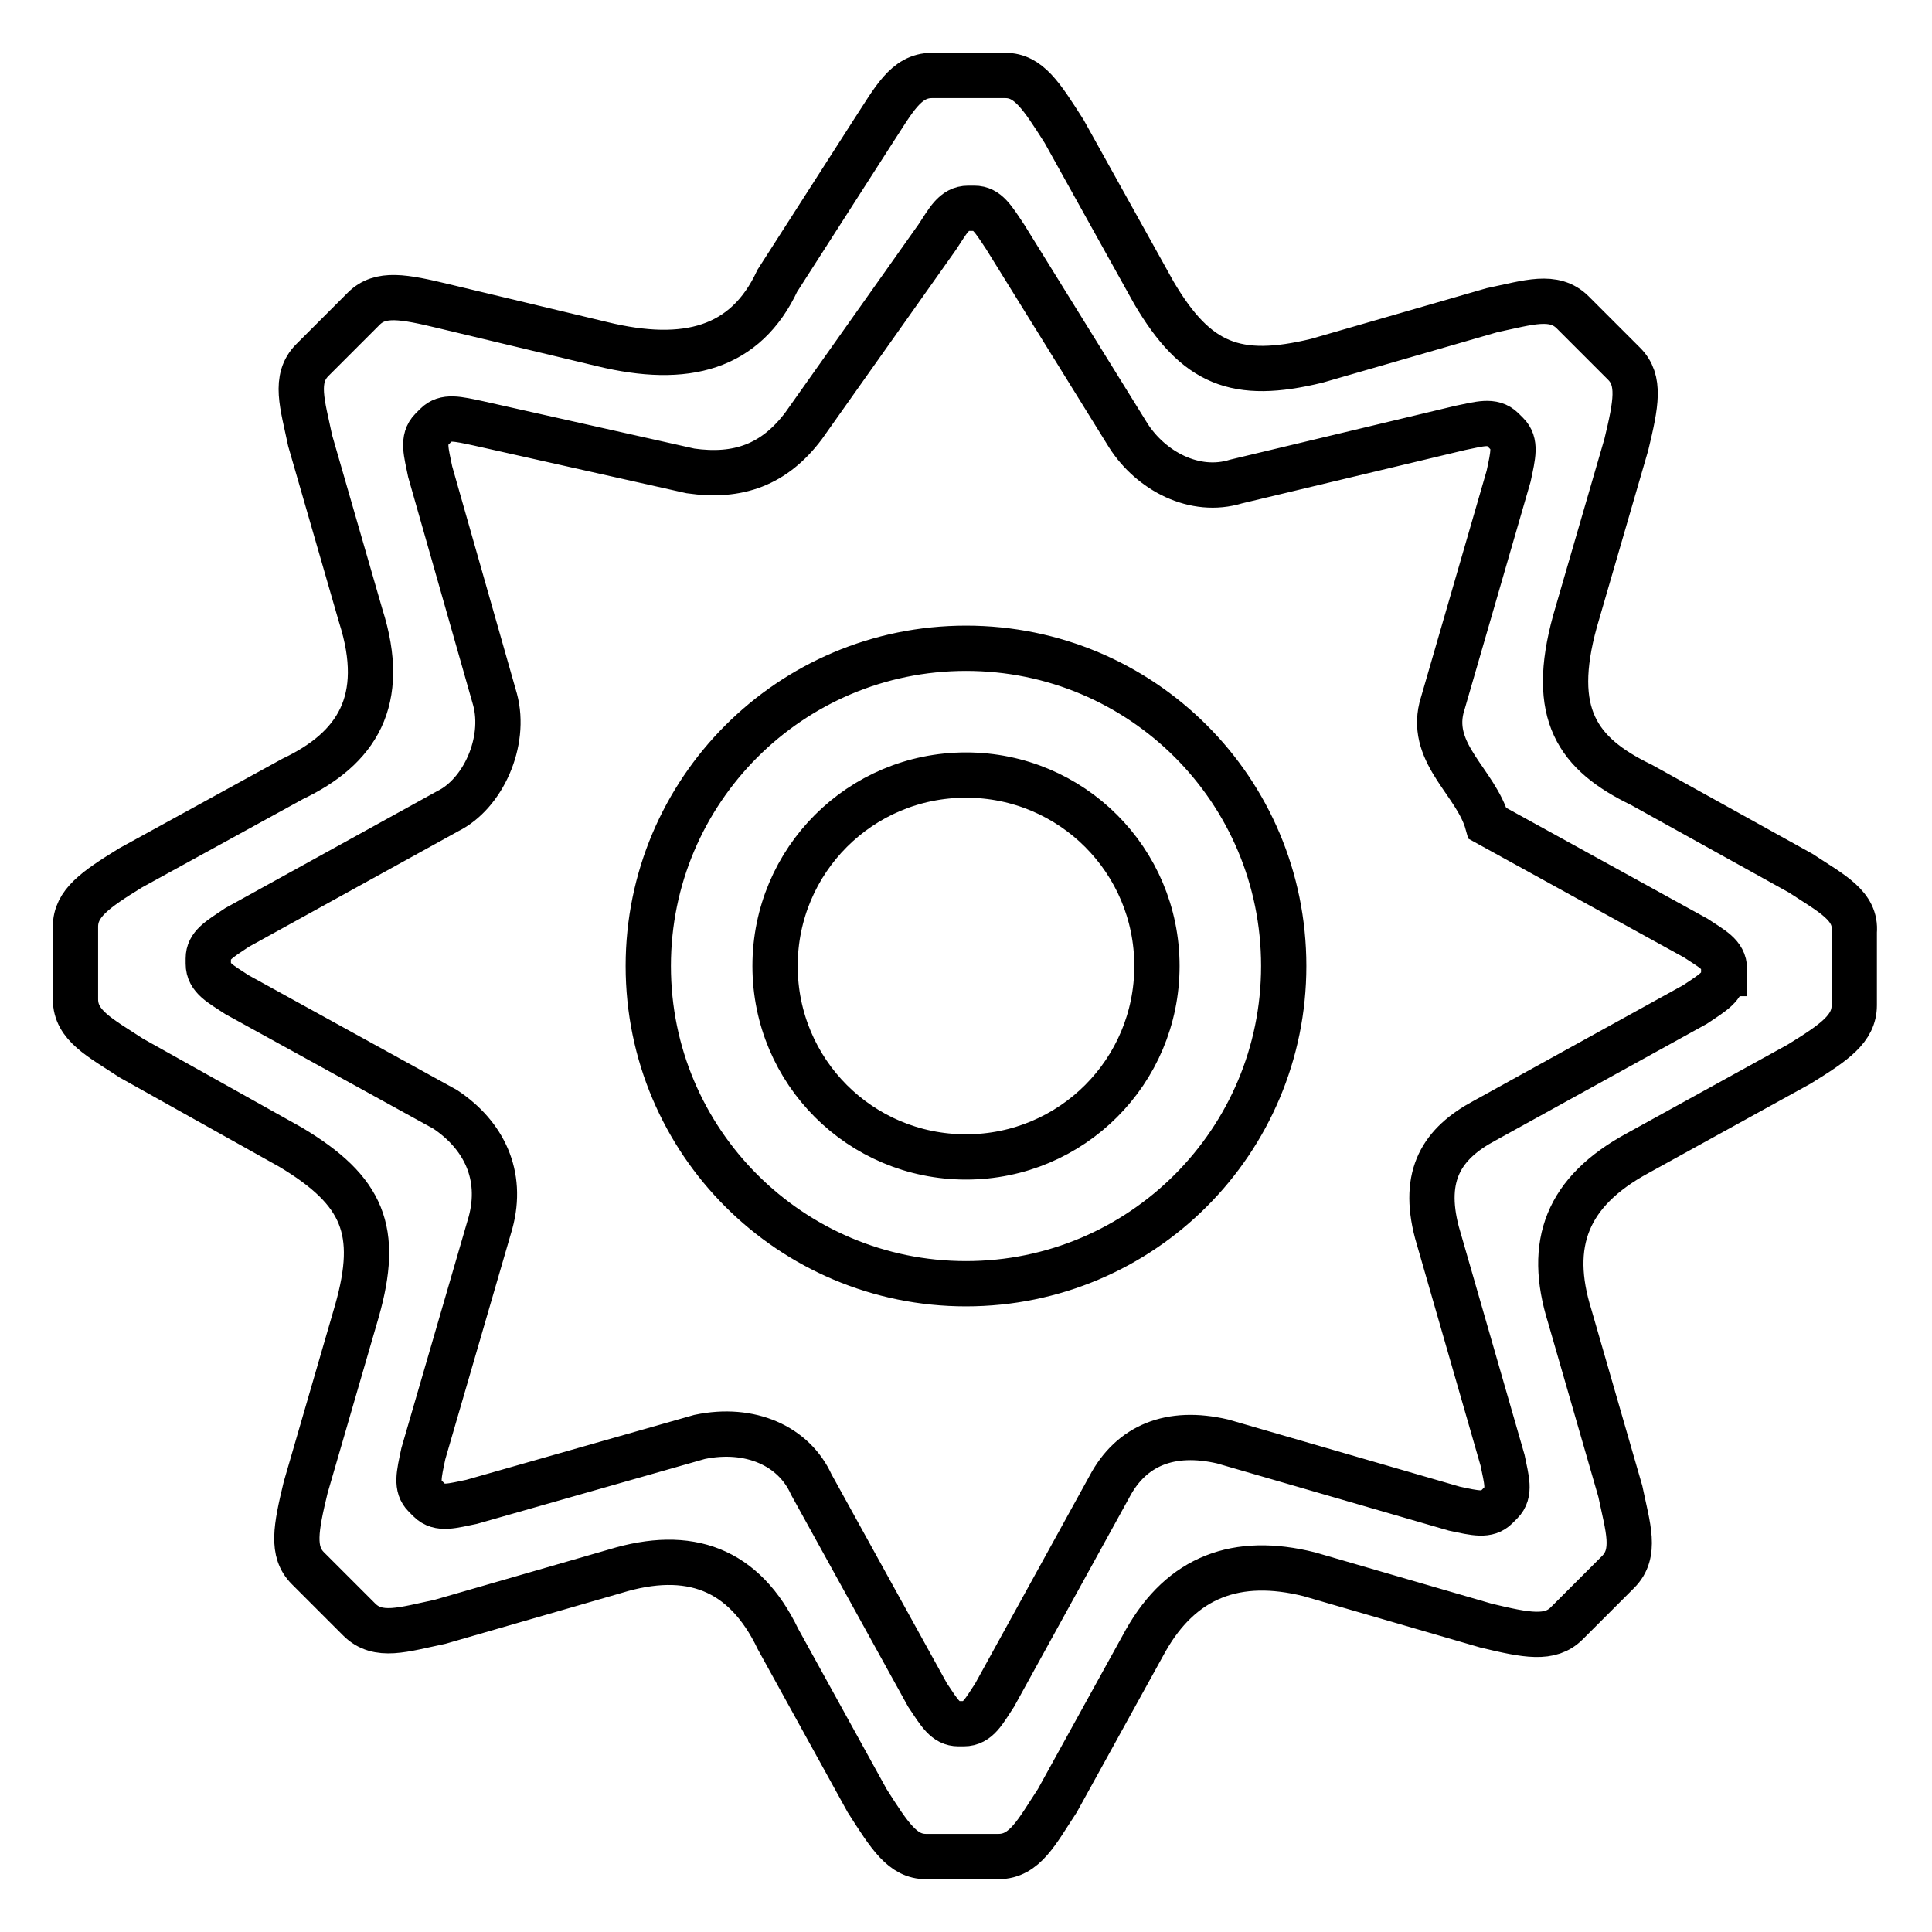 <?xml version="1.0" encoding="utf-8"?>
<!-- Svg Vector Icons : http://www.onlinewebfonts.com/icon -->
<!DOCTYPE svg PUBLIC "-//W3C//DTD SVG 1.1//EN" "http://www.w3.org/Graphics/SVG/1.1/DTD/svg11.dtd">
<svg version="1.1" xmlns="http://www.w3.org/2000/svg" xmlns:xlink="http://www.w3.org/1999/xlink" x="0px" y="0px" viewBox="0 0 256 256" enable-background="new 0 0 256 256" xml:space="preserve">
<g> <path stroke-width="6" fill-opacity="0" stroke="#000000"  d="M238.6,115.7L217.5,104c-8.5-4.1-12.2-9.4-8.8-21.7l6.8-23.4c1.3-5.4,1.9-8.5-0.3-10.7l-6.8-6.8 c-2.5-2.5-5.9-1.3-10.7-0.3l-23.2,6.7c-10.7,2.6-16,0.5-21.6-9L141,17.4c-3-4.7-4.7-7.4-7.8-7.4h-9.7c-3.5,0-5.1,3.3-7.8,7.4 L103,37.2c-4.2,9-12.1,11.1-23.2,8.4l-20.9-5c-5.4-1.3-8.5-1.9-10.7,0.3l-6.8,6.8c-2.5,2.5-1.3,5.9-0.3,10.7l6.7,23.2 c3.6,11.3-0.6,17.6-9,21.6L17.3,115c-4.7,2.9-7.3,4.7-7.3,7.8v9.6c0,3.5,3.3,5.1,7.4,7.8L38.5,152c9.7,5.8,11.8,11.1,8.8,21.7 l-6.8,23.4c-1.3,5.4-1.9,8.5,0.3,10.7l6.8,6.8c2.5,2.5,5.9,1.3,10.7,0.3l23.2-6.7c9.8-3,17.1-0.4,21.6,9l11.8,21.4 c3,4.7,4.7,7.4,7.8,7.4h9.6c3.5,0,5.1-3.3,7.8-7.4l11.7-21.2c4.8-8.5,12.1-11.2,21.7-8.8l23.4,6.8c5.4,1.3,8.5,1.9,10.7-0.3 l6.8-6.8c2.5-2.5,1.3-5.9,0.3-10.7l-6.7-23.2c-3-9.6-0.4-16.5,9-21.6l21.4-11.8c4.7-2.9,7.3-4.7,7.3-7.8v-9.7 C246,120,242.7,118.4,238.6,115.7z M228.4,129c0,1.7-1.4,2.5-3.8,4.1l-27.9,15.4c-5.6,3-8.3,7.2-6.3,14.8l8.7,30.2 c0.5,2.5,1.1,4.3-0.2,5.6l-0.6,0.6c-1.2,1.2-2.8,0.8-5.6,0.2L162,191c-6.9-1.6-12.1,0.5-15,6l-15.2,27.6c-1.4,2.1-2.2,3.8-4.1,3.8 H127c-1.7,0-2.5-1.4-4.1-3.8l-15.4-27.9c-2.3-5.1-8.1-7.7-14.8-6.3L62.5,199c-2.5,0.5-4.3,1.1-5.6-0.2l-0.6-0.6 c-1.2-1.2-0.8-2.8-0.2-5.6l8.9-30.6c1.7-6.3-0.9-11.6-6-15l-27.6-15.2c-2.1-1.4-3.8-2.2-3.8-4.1V127c0-1.7,1.4-2.5,3.8-4.1 l27.9-15.4c4.7-2.3,7.8-9.2,6.3-14.8L57,62.5c-0.5-2.5-1.1-4.3,0.2-5.6l0.6-0.6c1.2-1.2,2.8-0.8,5.6-0.2l28.1,6.3 c6.3,0.9,11.1-0.8,15-6l17.7-25c1.4-2.1,2.2-3.8,4.1-3.8h0.8c1.7,0,2.5,1.4,4.1,3.8l16.3,26.3c3,4.7,8.8,7.8,14.3,6.1l29.7-7.1 c2.5-0.5,4.3-1.1,5.6,0.2l0.6,0.6c1.2,1.2,0.8,2.8,0.2,5.6l-8.9,30.7c-1.5,6.2,4.6,9.9,6.1,15.3l27.6,15.2c2.1,1.4,3.8,2.2,3.8,4.1 V129L228.4,129L228.4,129z M128,85.9c-23.3,0-42.1,18.9-42.1,42.1c0,23.3,18.9,42.1,42.1,42.1c23.3,0,42.1-18.9,42.1-42.1 C170.1,104.7,151.3,85.9,128,85.9z M128,153.3c-14,0-25.3-11.3-25.3-25.3c0-14,11.3-25.3,25.3-25.3c14,0,25.3,11.3,25.3,25.3 C153.3,142,142,153.3,128,153.3z"/></g>
</svg>